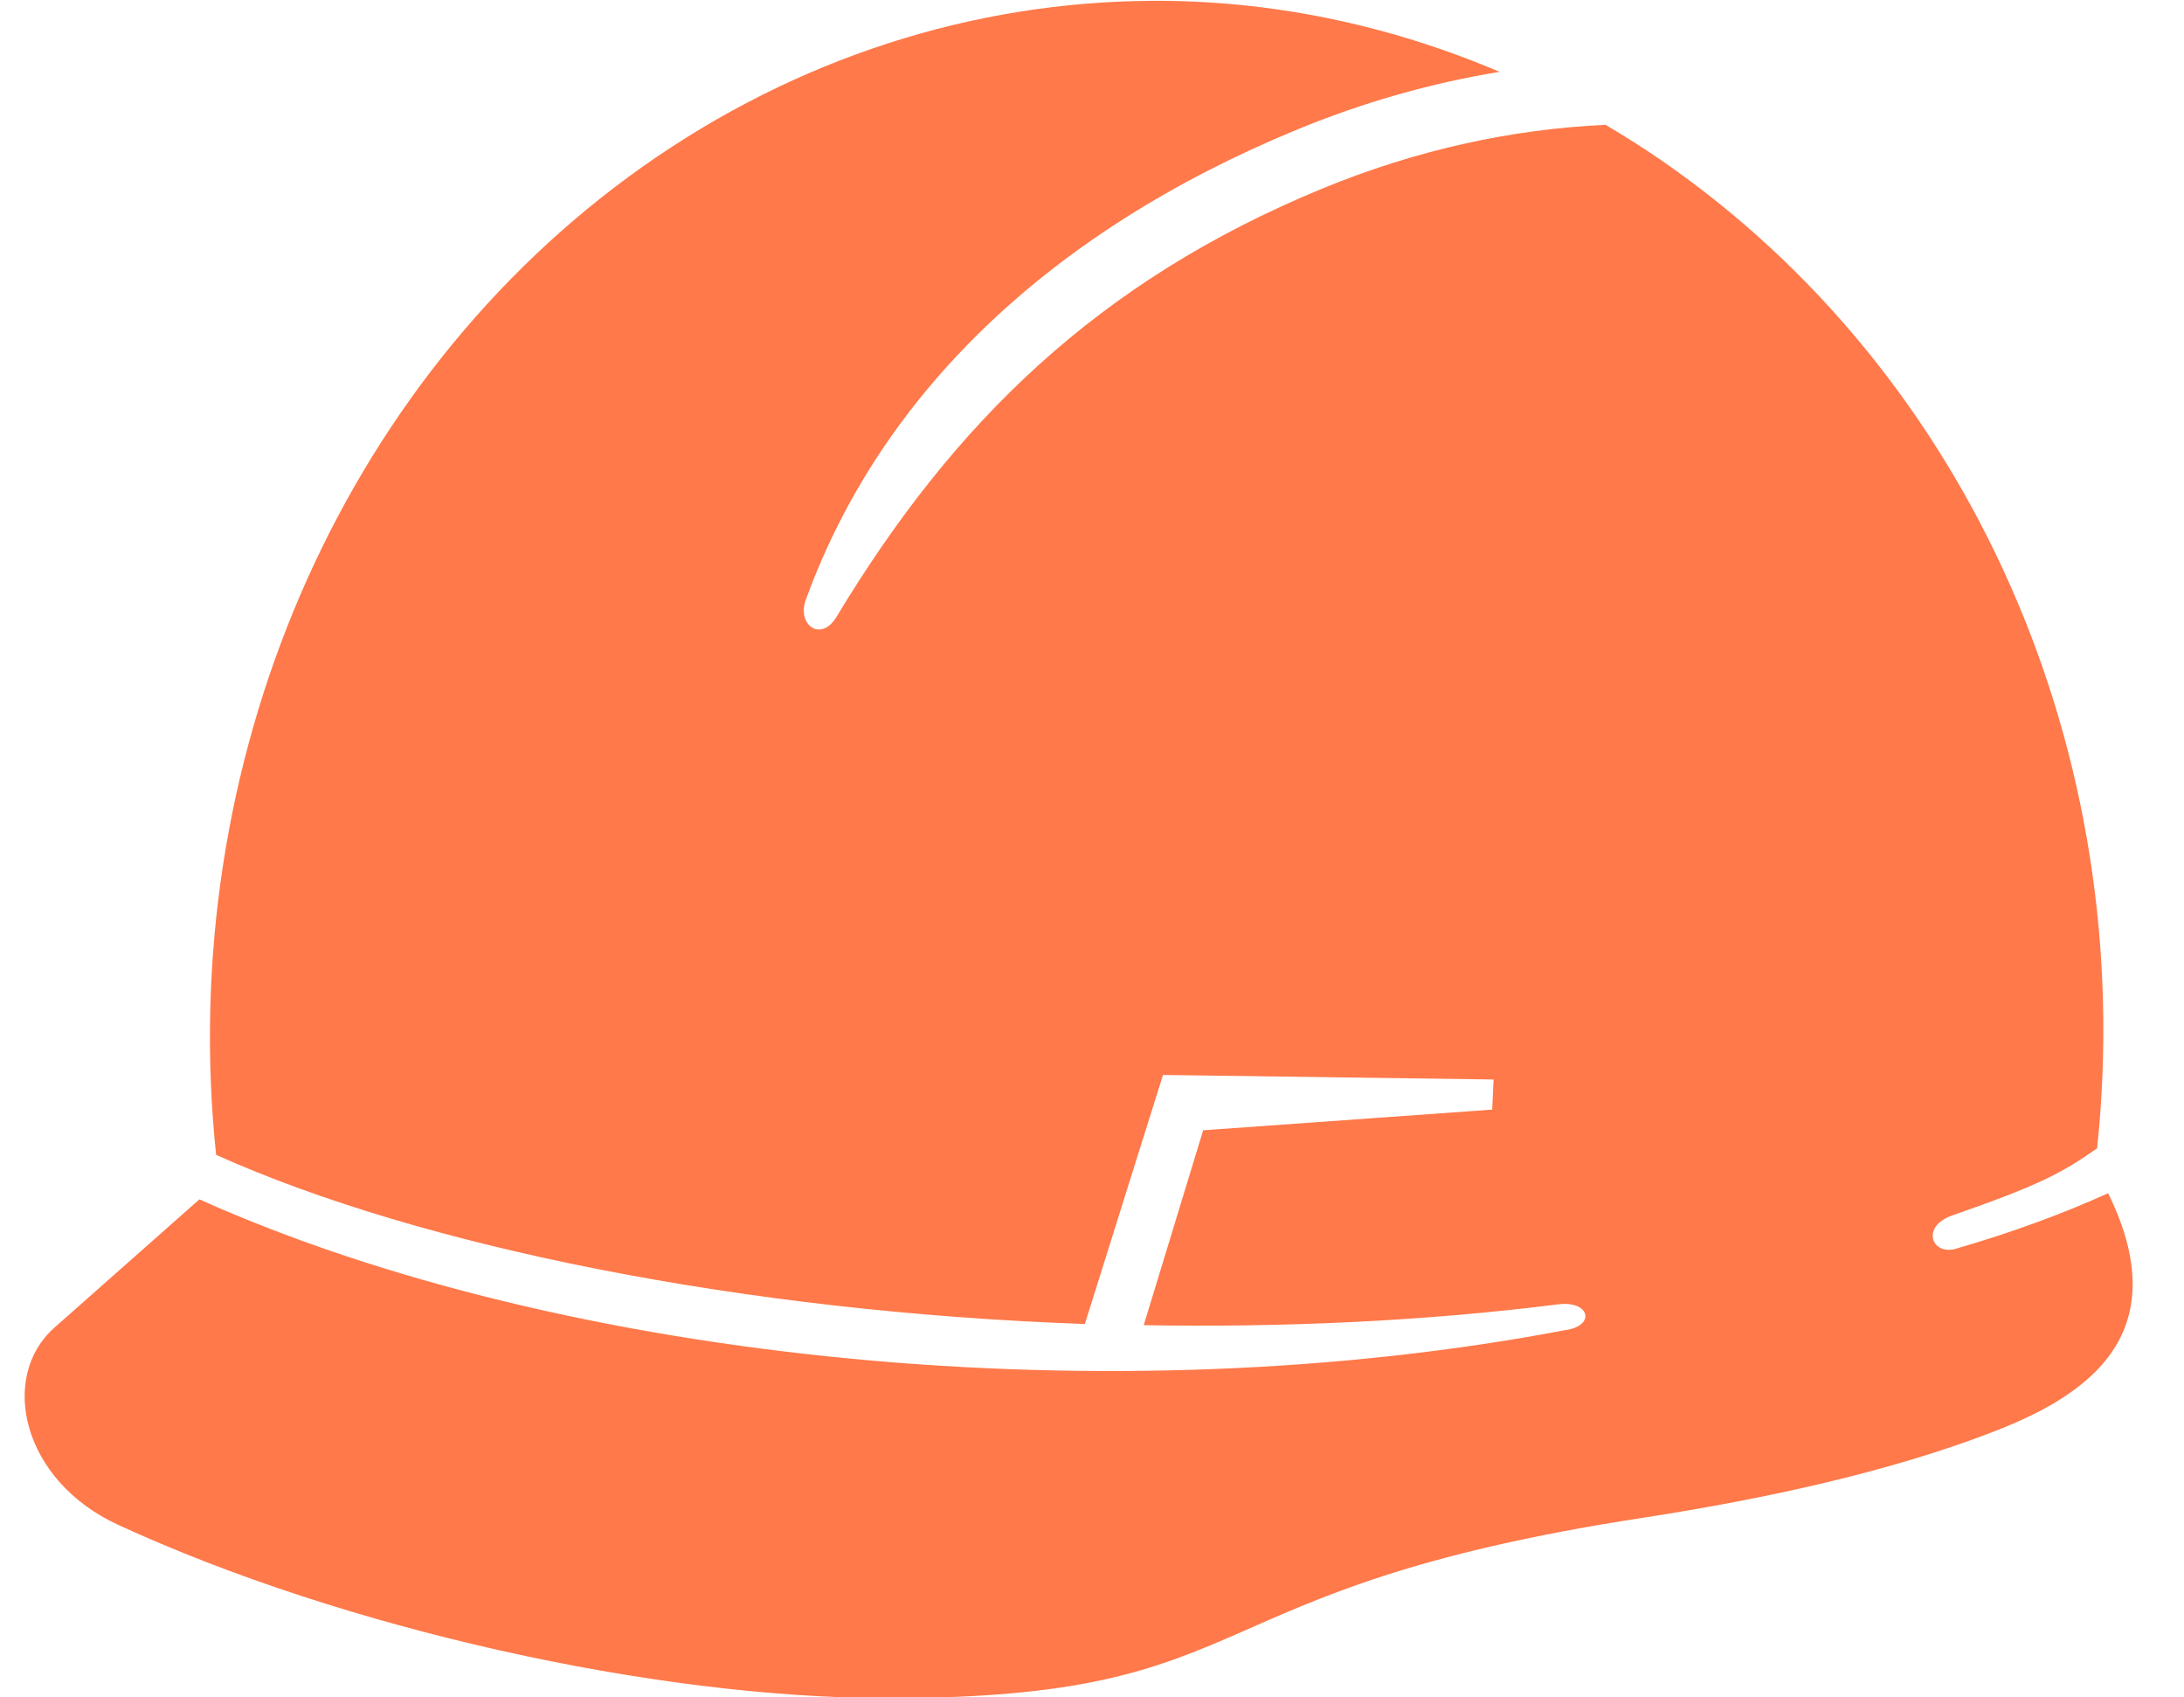 <?xml version="1.0" encoding="UTF-8" standalone="no"?><svg xmlns="http://www.w3.org/2000/svg" xmlns:xlink="http://www.w3.org/1999/xlink" fill="#ff794a" height="44.9" preserveAspectRatio="xMidYMid meet" version="1" viewBox="16.4 22.5 57.8 44.9" width="57.8" zoomAndPan="magnify"><g id="change1_1"><path clip-rule="evenodd" d="M46.857,22.522c-4.688,0.031-9.369,1.5-13.468,4.401 c-8.01,5.671-12.348,15.805-11.27,26.132c5.452,2.448,14.004,4.157,22.992,4.475l2.068-6.589l8.749,0.12l-0.037,0.797l-7.649,0.547 l-1.573,5.156c3.666,0.063,7.385-0.099,10.973-0.552c0.844-0.104,1,0.584,0.156,0.688c-11.874,2.254-26.356,0.91-36.121-3.464 l-3.844,3.4c-1.458,1.297-0.864,4.036,1.698,5.213c5.963,2.745,14.176,4.583,20.389,4.583c10.103,0,7.723-2.896,19.961-4.772 c3.396-0.525,6.489-1.228,9.067-2.197c2.338-0.875,5.197-2.421,3.244-6.39c-1.166,0.527-2.483,1.021-4.03,1.469 c-0.636,0.187-0.938-0.589-0.094-0.881c2.28-0.795,2.88-1.109,3.833-1.776c1.099-10.461-3.37-20.507-11.53-26.138 c-0.484-0.333-0.979-0.645-1.479-0.942c-2.489,0.114-5.021,0.667-7.499,1.688c-5.942,2.448-9.76,6.197-12.858,11.336 c-0.422,0.693-1.088,0.183-0.786-0.52c1.969-5.36,6.38-9.66,12.993-12.384c1.761-0.724,3.552-1.229,5.344-1.521 C53.117,23.137,49.987,22.501,46.857,22.522z" fill="inherit" fill-rule="evenodd"/></g></svg>
